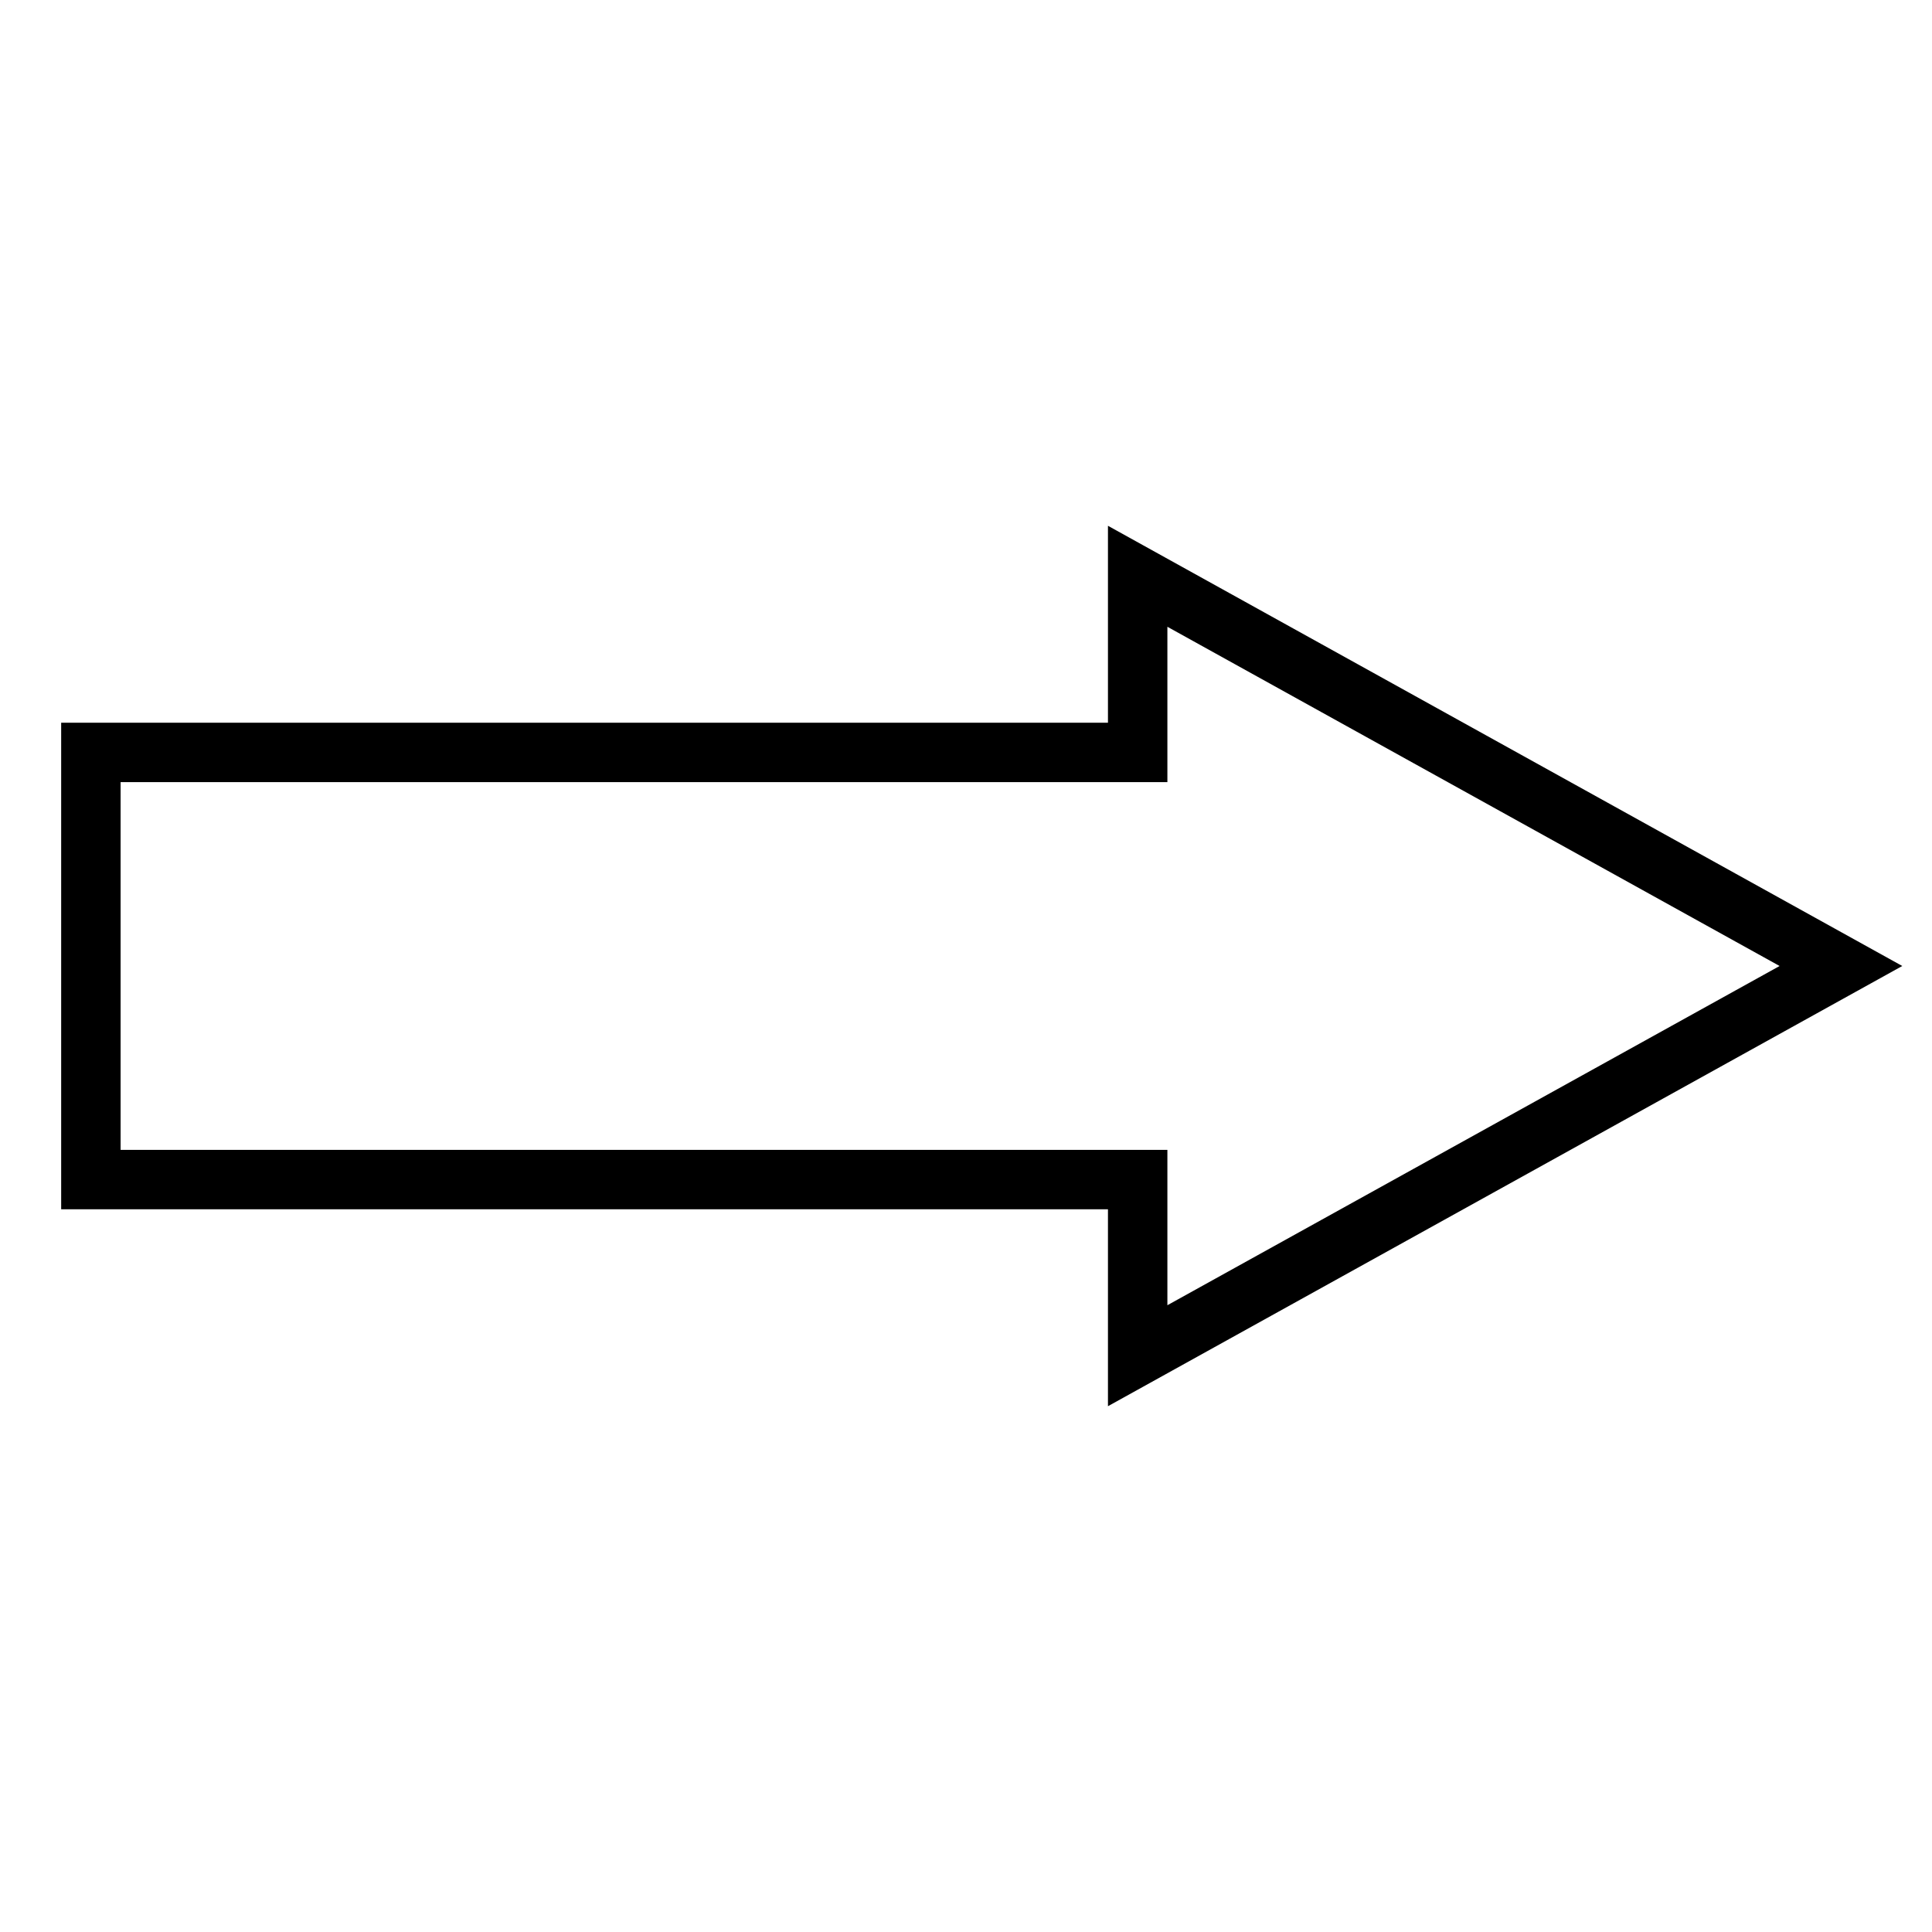 <?xml version="1.0" encoding="UTF-8"?>
<!-- Uploaded to: ICON Repo, www.iconrepo.com, Generator: ICON Repo Mixer Tools -->
<svg fill="#000000" width="800px" height="800px" version="1.1" viewBox="144 144 512 512" xmlns="http://www.w3.org/2000/svg">
 <path d="m437.62 516.66v-52.191h-277.41v-128.94h277.41v-52.191l210.5 116.66zm-261.66-67.934h277.41v41.172l162.24-89.898-162.24-89.898v41.172l-277.41-0.004z"/>
</svg>